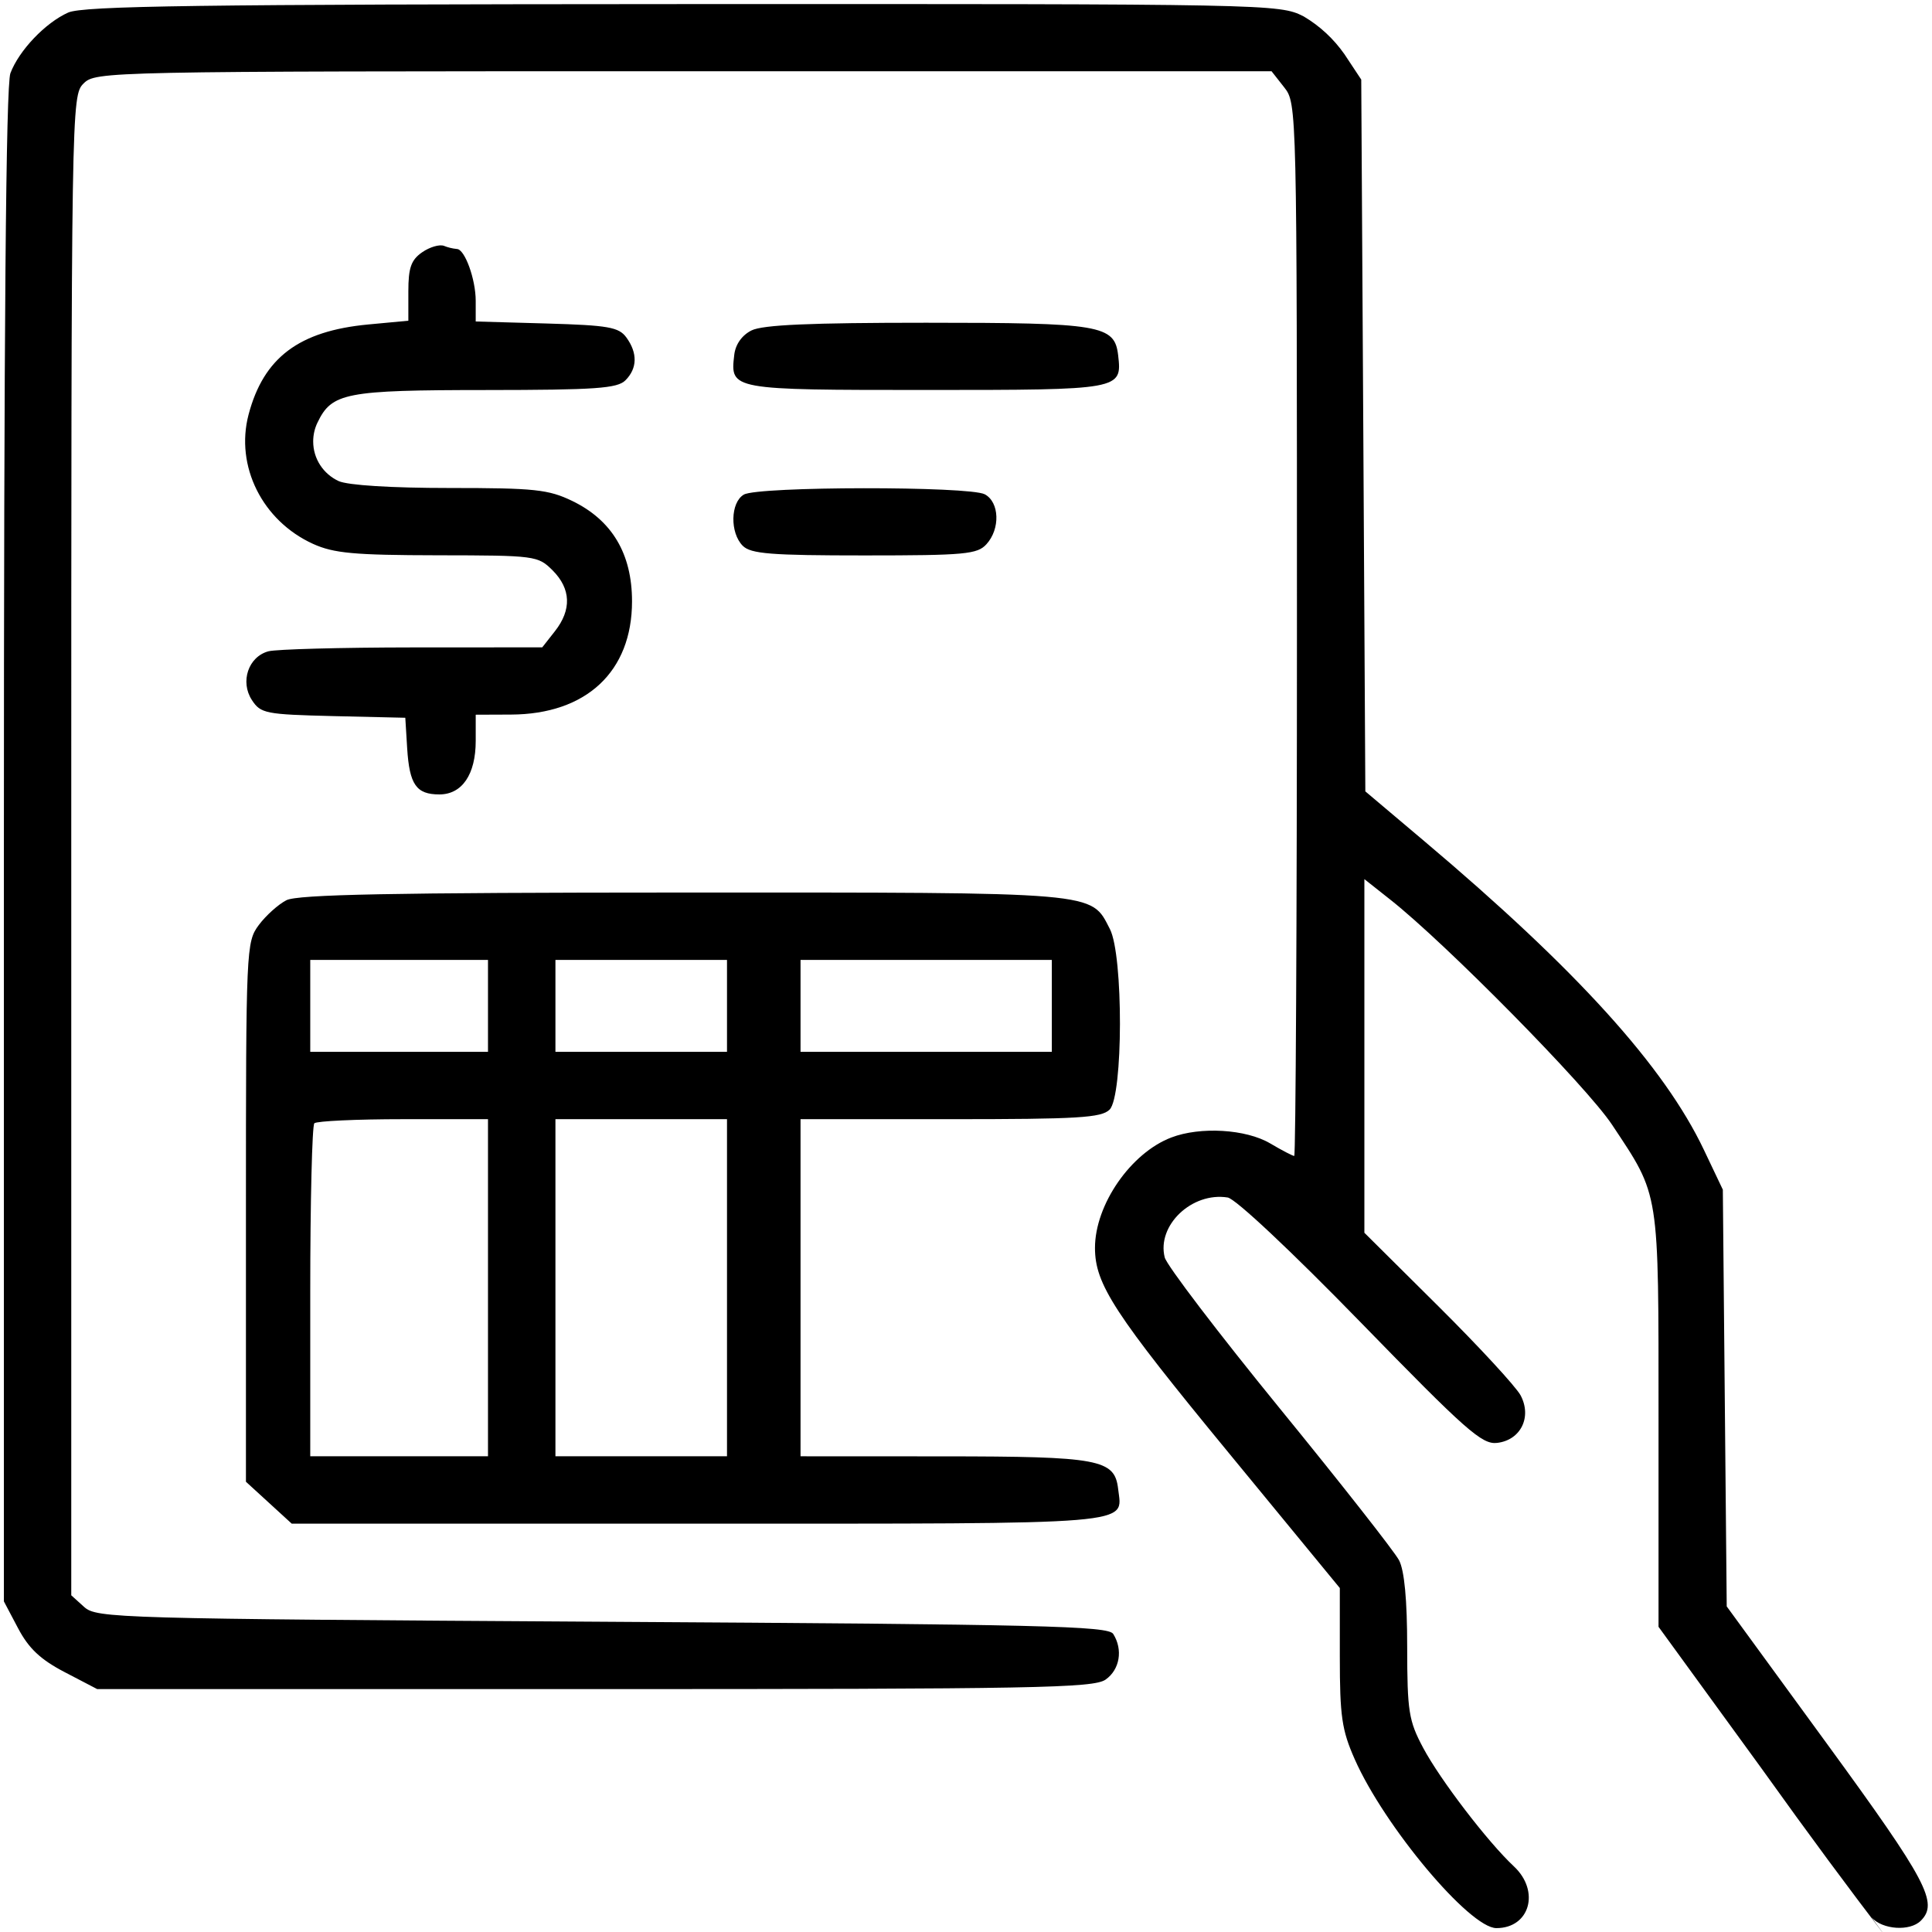 <!-- Generated by IcoMoon.io -->
<svg version="1.1" xmlns="http://www.w3.org/2000/svg" width="1024" height="1024" viewBox="0 0 1024 1024">
<g id="icomoon-ignore">
</g>
<path fill="#000" d="M36.145 6.655c7.942-3.53 68.983-4.375 325.756-4.486 310.753-0.11 316.23 0 328.881 6.435l0.32 0.175c8.418 4.988 15.682 11.714 21.449 19.902l8.935 13.496 1.104 188.635 1.066 188.635 31.403 26.511c80.676 68.1 127.008 119.248 148.040 163.484l10.039 21.106 1.030 110.423 1.030 110.461 53.318 73.064c52.951 72.586 59.018 84.096 49.531 93.546-5.736 5.736-20.334 4.743-26.070-1.764l7.232 9.872c-19.666-25.76-39.029-51.759-66.212-89.739l-53.944-74.167v-109.761c0-122.889 0.773-118.036-24.637-156.351-13.457-20.334-88.177-96.157-117.556-119.322l-13.716-10.848v187.422l39.198 38.941c21.548 21.401 41.183 42.69 43.61 47.251 6.104 11.509 0.036 23.754-12.466 25.189-8.016 0.955-16.436-6.509-72.365-63.945-36.661-37.653-66.261-65.453-70.416-66.115-18.937-3.053-37.653 14.746-33.388 31.734 1.030 4.193 28.46 40.154 60.929 79.978 32.468 39.786 60.929 76.042 63.283 80.566 2.832 5.405 4.303 21.070 4.303 45.89 0.036 34.271 0.809 39.124 8.458 53.503 9.010 16.916 34.271 49.936 48.097 62.841 14.009 13.090 8.458 32.725-9.267 32.725-14.156 0-59.311-53.834-75.087-89.501-6.84-15.444-7.906-22.762-7.906-54.311v-36.44l-58.761-71.484c-60.856-73.947-71.004-89.538-71.004-108.805 0-22.873 18.937-50.303 40.449-58.502 15.37-5.883 39.565-4.45 52.399 3.125 6.214 3.677 11.95 6.655 12.759 6.655 0.773 0 1.435-125.5 1.435-278.873 0-277.253-0.036-278.983-6.73-287.477l-6.73-8.568h-311.598c-307.259 0-311.672 0.11-318.071 6.509-6.435 6.435-6.509 10.81-6.509 403.893v397.384l6.84 6.178c6.581 5.957 17.098 6.252 274.606 7.832 233.24 1.397 268.135 2.244 270.818 6.471 5.259 8.347 3.492 18.901-4.044 24.195-6.399 4.486-37.506 5.038-270.856 5.038h-263.611l-17.209-8.972c-12.833-6.692-19.083-12.576-24.711-23.24l-7.539-14.266v-400.437c0-275.011 1.066-403.269 3.456-409.557 4.56-12.061 18.533-26.732 30.63-32.137zM223.714 133.735c4.008-2.794 9.23-4.339 11.619-3.42l-0.169-0.061c2.156 0.875 4.459 1.46 6.971 1.715 4.193 0 10.001 15.996 10.001 27.469v10.959l37.617 1.066c32.763 0.955 38.243 1.913 42.251 7.428 5.993 8.237 5.81 16.364-0.514 22.688-4.303 4.303-15.737 5.112-73.872 5.148-74.719 0.036-81.778 1.435-89.391 17.355l0.061-0.137c-1.469 3.037-2.293 6.444-2.293 10.043 0 9.255 5.445 17.239 13.448 20.983 4.891 2.244 28.019 3.677 58.833 3.677 45.119 0 52.399 0.773 65.047 6.876 21.070 10.222 31.66 27.983 31.66 53.208 0 37.213-24.231 59.863-64.166 60.010l-18.68 0.074v13.899c0 17.724-7.207 28.35-19.268 28.35-12.245 0-15.848-5.184-17.062-24.452l-0.993-16.179-38.168-0.883c-35.888-0.883-38.463-1.361-43.132-8.494-6.36-9.744-1.875-22.981 8.751-25.849 4.155-1.104 38.536-2.023 76.373-2.059l68.762-0.036 6.73-8.568c8.935-11.362 8.494-22.467-1.214-32.212-7.832-7.795-9.082-7.942-60.929-8.016-44.31-0.074-55.046-1.066-66.041-6.031-26.917-12.245-41.368-41.257-34.197-68.542 7.98-30.226 26.732-44.31 63.468-47.766l21.217-1.985v-15.555c0-12.466 1.435-16.621 7.282-20.703zM398.303 175.141c5.921-2.978 31.182-4.082 92.59-4.082 92.552 0 99.87 1.214 101.746 17.209 2.095 18.349 1.875 18.423-101.746 18.423s-103.878-0.074-101.746-18.423l0.006-0.074c0.622-5.706 4.141-10.544 9.149-13.054zM394.259 262.14c7.611-4.412 119.469-4.522 127.706-0.147 7.795 4.193 8.273 18.313 0.883 26.439-4.817 5.333-11.326 5.957-64.718 5.957-49.641 0-60.194-0.845-64.459-5.112-6.876-6.912-6.545-22.981 0.588-27.138zM151.791 477.141c-4.303 2.206-10.884 8.127-14.636 13.164-6.655 9.010-6.802 12.061-6.802 152.122v142.93l24.269 22.21h215.626c235.299 0 224.597 0.883 222.392-18.385-1.838-15.737-9.78-17.245-92.811-17.283l-75.528-0.036v-178.672h79.352c67.805 0 80.088-0.735 84.464-5.074 7.207-7.244 7.354-81.778 0.147-95.715-10.258-19.894-4.303-19.378-226.326-19.342-154.145 0.036-204.226 1.030-210.147 4.082zM258.647 533.106v24.38h-94.208v-48.722h94.208v24.342zM385.324 533.106v24.38h-90.934v-48.722h90.934v24.342zM557.486 533.106v24.38h-133.185v-48.722h133.185v24.342zM258.647 682.507v89.353h-94.208v-87.185c0-47.913 0.993-88.104 2.17-89.317 1.214-1.176 22.393-2.17 47.104-2.17h44.934v89.317zM385.324 682.507v89.353h-90.934v-178.672h90.934v89.317z"></path>
</svg>
